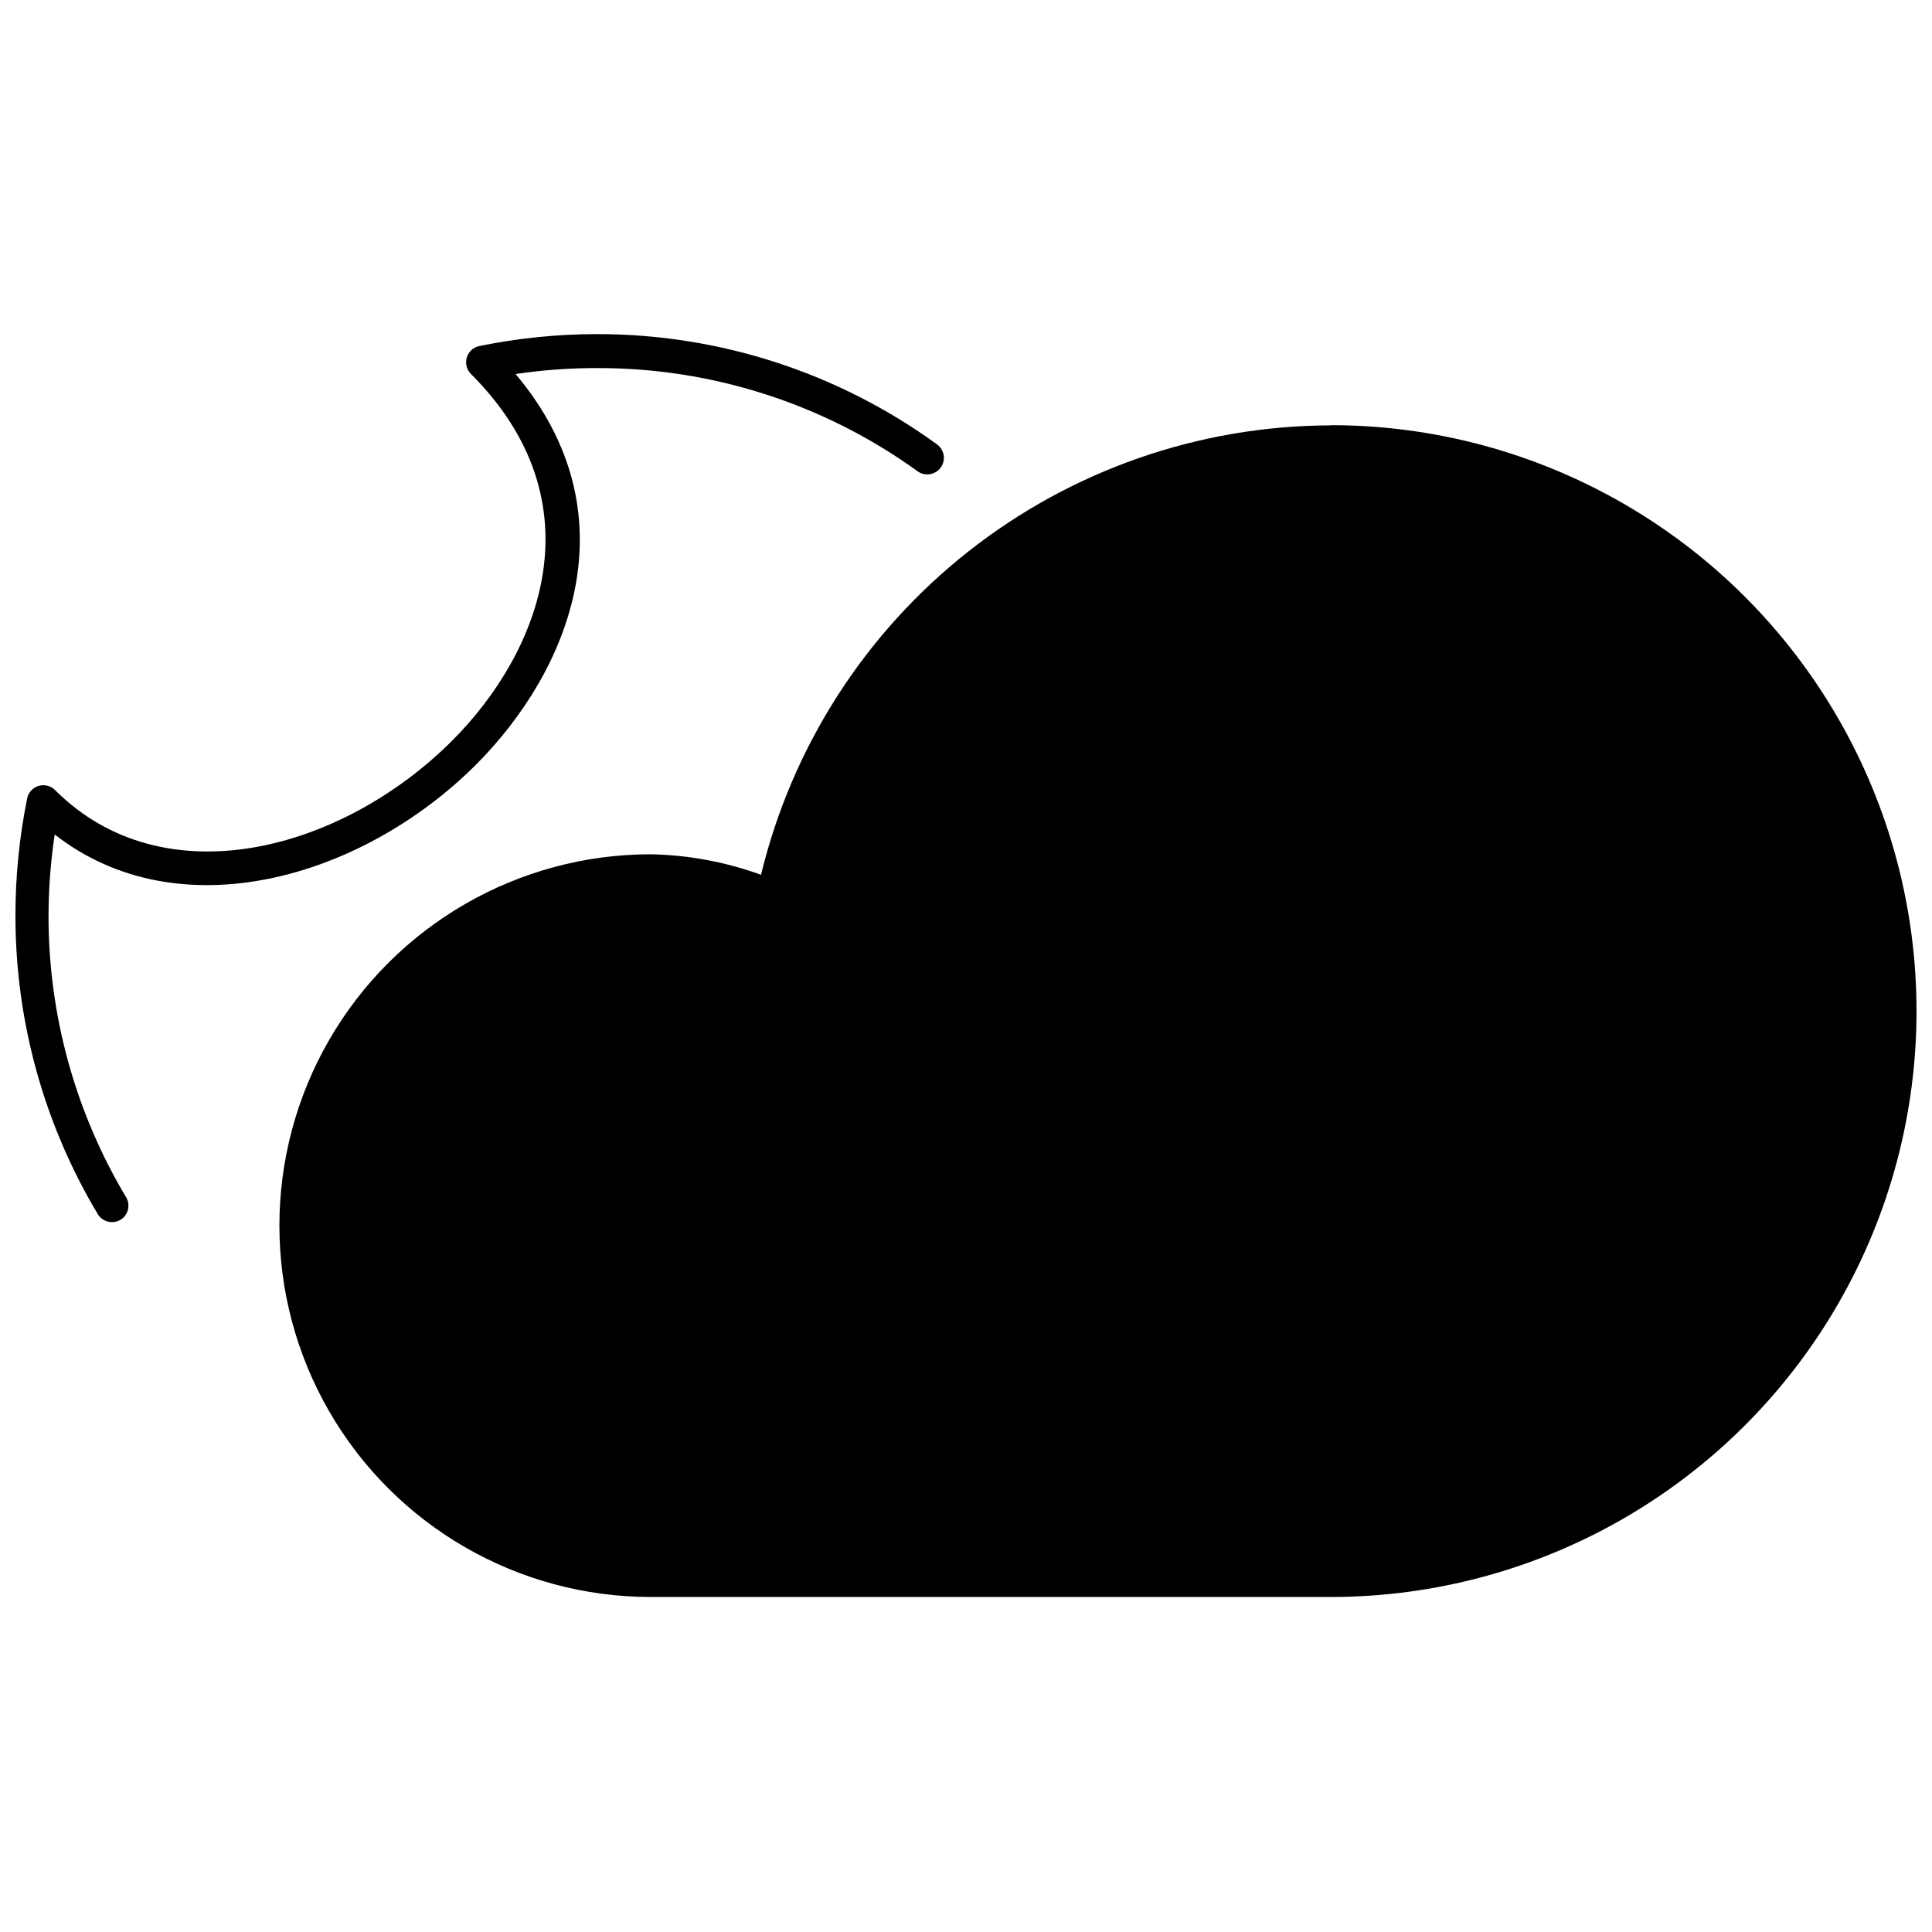 <?xml version="1.0" encoding="UTF-8"?>
<!-- The Best Svg Icon site in the world: iconSvg.co, Visit us! https://iconsvg.co -->
<svg width="800px" height="800px" version="1.1" viewBox="144 144 512 512" xmlns="http://www.w3.org/2000/svg">
 <defs>
  <clipPath id="b">
   <path d="m218 256h433.9v312h-433.9z"/>
  </clipPath>
  <clipPath id="a">
   <path d="m148.09 232h246.91v236h-246.91z"/>
  </clipPath>
 </defs>
 <g>
  <g clip-path="url(#b)">
   <path d="m496.63 256.73c-34.863 0.082-68.688 11.867-96.059 33.461-27.371 21.594-46.699 51.75-54.891 85.637-9.375-3.406-19.25-5.242-29.223-5.434-35.156 0-67.645 18.758-85.227 49.207-17.578 30.449-17.578 67.965 0 98.414 17.582 30.445 50.07 49.203 85.227 49.203h180.17c55.473 0 106.73-29.594 134.47-77.637 27.734-48.043 27.734-107.23 0-155.27-27.738-48.043-79-77.637-134.47-77.637z"/>
  </g>
  <g clip-path="url(#a)">
   <path d="m270.06 346.73c25.07-25.07 41.844-66.445 10.578-103.61 7.156-1.062 14.383-1.59 21.621-1.578 30.48-0.074 60.203 9.5 84.914 27.352 1.969 1.418 4.715 0.973 6.137-0.996 0.68-0.945 0.957-2.121 0.773-3.273-0.188-1.148-0.824-2.18-1.77-2.863-26.176-19.012-57.703-29.242-90.055-29.219-10.48 0-20.938 1.059-31.207 3.156-1.594 0.316-2.879 1.488-3.344 3.043-0.465 1.555-0.035 3.238 1.125 4.379 34.012 34.012 18.527 73.633-5.027 97.184-29.219 29.219-76.379 41.902-105.19 13.09v0.004c-1.141-1.16-2.824-1.59-4.379-1.125-1.555 0.465-2.727 1.75-3.043 3.344-2.066 10.215-3.106 20.609-3.098 31.031-0.02 27.844 7.516 55.168 21.797 79.07 0.793 1.344 2.238 2.168 3.801 2.16 0.805 0.004 1.594-0.219 2.277-0.641 1.98-1.234 2.648-3.805 1.52-5.844-13.484-22.516-20.613-48.266-20.629-74.512 0.008-7.277 0.555-14.543 1.637-21.738 32.902 25.711 81.348 11.688 111.56-18.41z"/>
  </g>
 </g>
</svg>